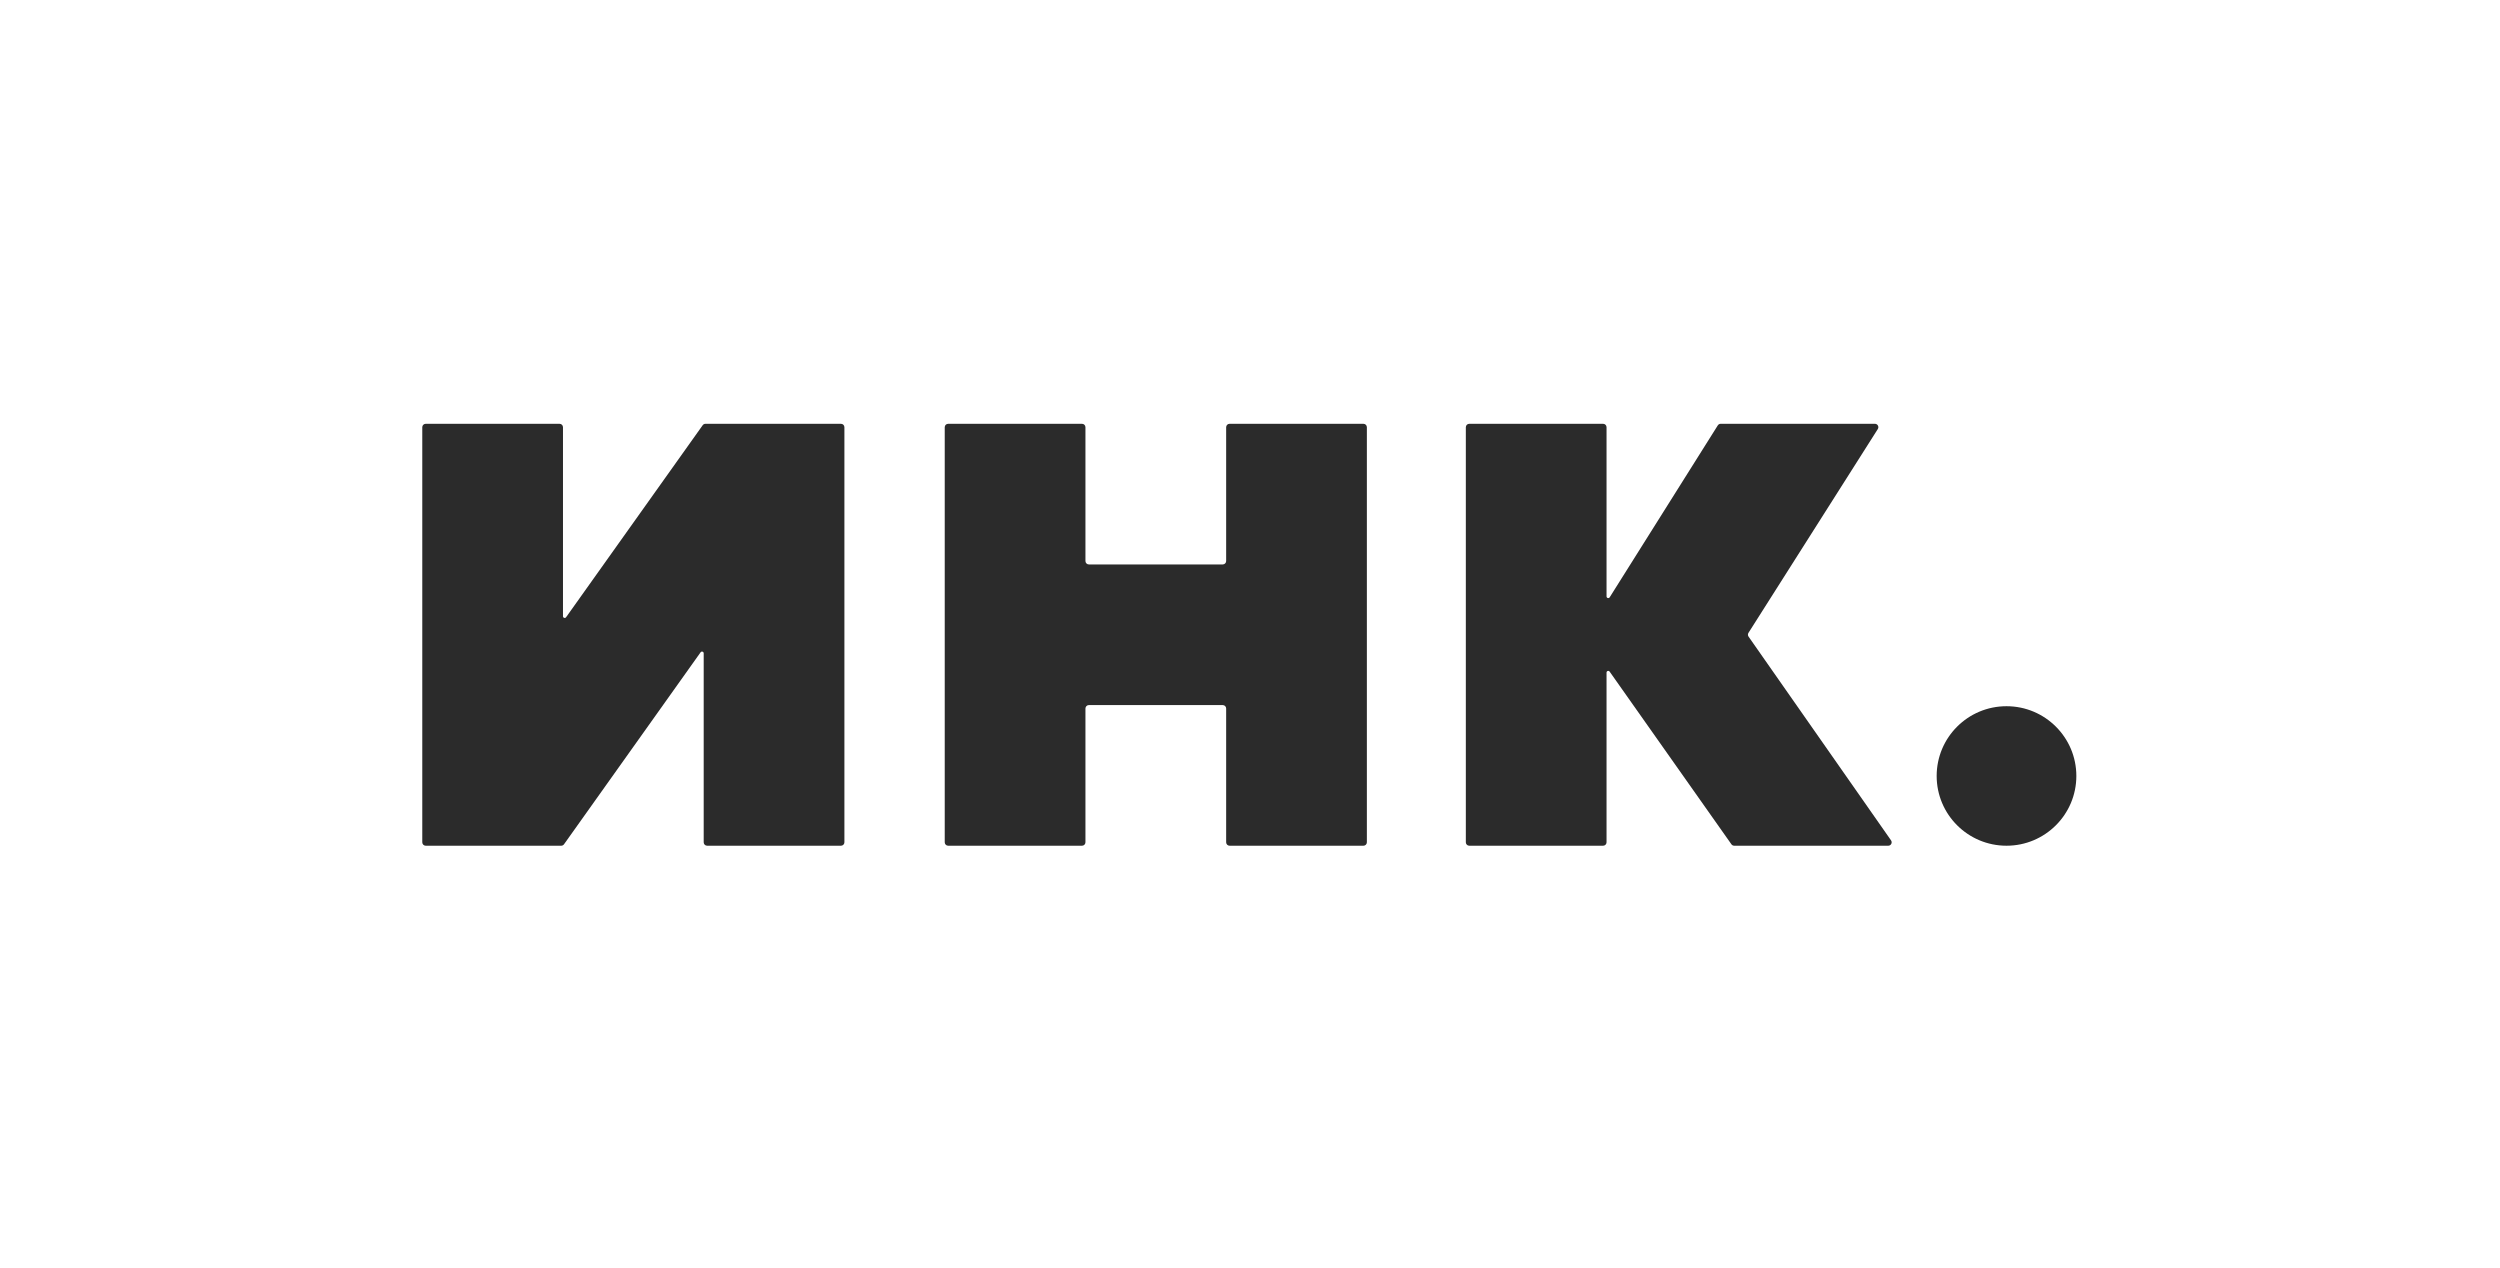 <?xml version="1.0" encoding="UTF-8"?> <svg xmlns="http://www.w3.org/2000/svg" width="1191" height="604" viewBox="0 0 1191 604" fill="none"><path d="M201.172 203.521C201.172 202.626 201.899 201.9 202.795 201.9H266.583C267.479 201.9 268.206 202.626 268.206 203.521V293.579C268.206 294.369 269.221 294.692 269.679 294.049L334.755 202.582C335.059 202.155 335.552 201.9 336.078 201.9H400.651C401.548 201.9 402.274 202.626 402.274 203.521V401.279C402.274 402.175 401.548 402.9 400.651 402.9H336.863C335.967 402.9 335.24 402.175 335.24 401.279V311.222C335.24 310.432 334.225 310.109 333.767 310.752L268.691 402.218C268.387 402.646 267.894 402.9 267.368 402.9H202.795C201.899 402.9 201.172 402.175 201.172 401.279V203.521Z" fill="#2B2B2B"></path><path d="M450.072 203.521C450.072 202.626 450.799 201.9 451.695 201.9H515.483C516.38 201.9 517.106 202.626 517.106 203.521V267.279C517.106 268.175 517.833 268.9 518.729 268.9H582.517C583.414 268.9 584.14 268.175 584.14 267.279V203.521C584.14 202.626 584.867 201.9 585.764 201.9H649.552C650.448 201.9 651.175 202.626 651.175 203.521V401.279C651.175 402.175 650.448 402.9 649.552 402.9H585.764C584.867 402.9 584.14 402.175 584.14 401.279V337.521C584.14 336.626 583.414 335.9 582.517 335.9H518.729C517.833 335.9 517.106 336.626 517.106 337.521V401.279C517.106 402.175 516.38 402.9 515.483 402.9H451.695C450.799 402.9 450.072 402.175 450.072 401.279V203.521Z" fill="#2B2B2B"></path><path d="M698.322 203.521C698.322 202.626 699.049 201.9 699.945 201.9H763.733C764.63 201.9 765.356 202.626 765.356 203.521V284.124C765.356 284.938 766.422 285.244 766.855 284.555L818.35 202.659C818.647 202.187 819.166 201.9 819.724 201.9H893.224C894.503 201.9 895.279 203.31 894.595 204.389L832.969 301.489C832.619 302.041 832.635 302.749 833.009 303.285L900.893 400.351C901.644 401.426 900.874 402.9 899.562 402.9H826.17C825.643 402.9 825.148 402.644 824.844 402.213L766.831 319.953C766.375 319.307 765.356 319.629 765.356 320.42V401.279C765.356 402.175 764.63 402.9 763.733 402.9H699.945C699.049 402.9 698.322 402.175 698.322 401.279V203.521Z" fill="#2B2B2B"></path><path d="M922.626 369.671C922.626 351.318 937.523 336.441 955.899 336.441C974.275 336.441 989.172 351.318 989.172 369.671C989.172 388.023 974.275 402.9 955.899 402.9C937.523 402.9 922.626 388.023 922.626 369.671Z" fill="#2B2B2B"></path></svg> 